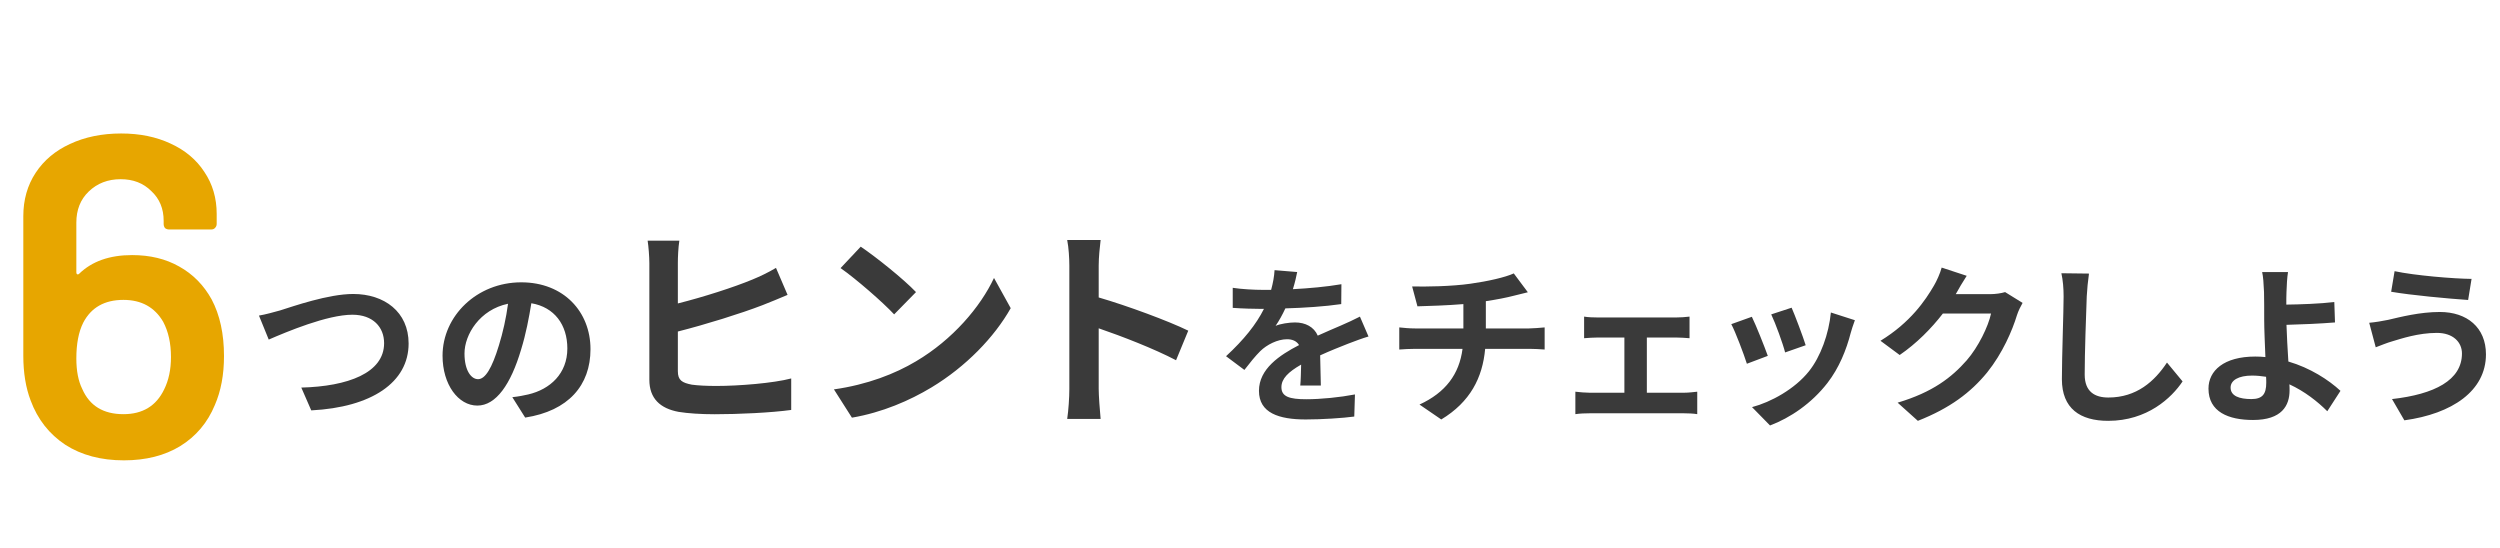 <svg width="525" height="115" viewBox="0 0 525 115" fill="none" xmlns="http://www.w3.org/2000/svg">
<path d="M296.547 60.152L297.663 64.328C300.075 64.256 303.855 64.148 307.311 63.86V68.972H297.159C296.043 68.972 294.819 68.864 293.847 68.756V73.4C294.783 73.328 296.115 73.256 297.231 73.256H307.131C306.447 78.584 303.567 82.436 298.095 84.956L302.667 88.088C308.751 84.416 311.343 79.304 311.883 73.256H321.207C322.179 73.256 323.403 73.328 324.375 73.4V68.756C323.583 68.828 321.891 68.972 321.099 68.972H312.027V63.248C314.187 62.924 316.311 62.528 318.075 62.06C318.687 61.916 319.623 61.664 320.847 61.376L317.895 57.416C316.095 58.244 312.423 59.072 308.823 59.576C304.863 60.152 299.283 60.224 296.547 60.152ZM332.662 66.488V71.024C333.454 70.952 334.75 70.88 335.506 70.88H341.122V82.472H333.778C332.878 82.472 331.762 82.364 330.826 82.256V86.972C331.798 86.828 332.914 86.792 333.778 86.792H353.686C354.298 86.792 355.63 86.828 356.422 86.972V82.256C355.666 82.328 354.658 82.472 353.686 82.472H345.838V70.88H351.994C352.822 70.88 353.902 70.952 354.802 71.024V66.488C353.938 66.596 352.858 66.668 351.994 66.668H335.506C334.714 66.668 333.454 66.632 332.662 66.488ZM376.241 64.616L371.957 66.02C372.857 67.892 374.441 72.248 374.873 74.012L379.193 72.5C378.689 70.844 376.925 66.164 376.241 64.616ZM389.525 67.244L384.485 65.624C384.053 70.124 382.325 74.912 379.877 77.972C376.889 81.716 371.885 84.452 367.925 85.496L371.705 89.348C375.917 87.764 380.417 84.74 383.765 80.42C386.213 77.252 387.725 73.508 388.661 69.872C388.877 69.152 389.093 68.396 389.525 67.244ZM367.889 66.524L363.569 68.072C364.433 69.656 366.233 74.444 366.845 76.388L371.237 74.732C370.517 72.716 368.789 68.36 367.889 66.524ZM413.009 57.92L407.753 56.192C407.429 57.416 406.673 59.072 406.133 59.972C404.333 63.068 401.201 67.712 394.901 71.564L398.933 74.552C402.461 72.14 405.593 68.972 408.005 65.84H418.121C417.545 68.54 415.457 72.86 413.009 75.668C409.877 79.232 405.881 82.364 398.501 84.56L402.749 88.376C409.517 85.712 413.873 82.4 417.293 78.224C420.533 74.192 422.585 69.404 423.557 66.2C423.845 65.3 424.349 64.292 424.745 63.608L421.073 61.34C420.245 61.592 419.057 61.772 417.941 61.772H410.705C410.741 61.7 410.777 61.664 410.813 61.592C411.245 60.8 412.181 59.18 413.009 57.92ZM438.685 57.452L432.889 57.38C433.213 58.82 433.357 60.548 433.357 62.24C433.357 65.336 432.997 74.804 432.997 79.628C432.997 85.784 436.813 88.376 442.717 88.376C450.925 88.376 456.037 83.552 458.341 80.096L455.065 76.136C452.473 80.06 448.693 83.48 442.753 83.48C439.945 83.48 437.785 82.292 437.785 78.656C437.785 74.192 438.073 66.128 438.217 62.24C438.289 60.8 438.469 58.964 438.685 57.452ZM468.425 81.392C468.425 79.844 470.117 78.872 472.925 78.872C473.933 78.872 474.941 78.98 475.877 79.124C475.913 79.628 475.913 80.06 475.913 80.384C475.913 82.796 475.085 83.804 472.781 83.804C470.261 83.804 468.425 83.156 468.425 81.392ZM480.485 57.128H475.049C475.265 58.028 475.373 59.576 475.445 61.34C475.481 62.888 475.481 65.012 475.481 67.208C475.481 69.116 475.625 72.176 475.733 74.984C475.049 74.912 474.329 74.876 473.609 74.876C466.985 74.876 463.781 77.864 463.781 81.608C463.781 86.504 467.993 88.196 473.141 88.196C479.189 88.196 480.809 85.172 480.809 81.968C480.809 81.608 480.809 81.176 480.773 80.708C483.977 82.184 486.677 84.308 488.729 86.36L491.501 82.076C489.017 79.772 485.129 77.252 480.557 75.92C480.377 73.256 480.233 70.376 480.161 68.216C483.077 68.144 487.325 67.964 490.349 67.712L490.205 63.428C487.217 63.788 483.005 63.932 480.125 63.968C480.125 63.032 480.125 62.168 480.161 61.34C480.197 59.936 480.305 58.172 480.485 57.128ZM517.011 74.228C517.011 79.844 511.251 82.796 502.323 83.804L504.915 88.268C514.923 86.9 522.051 82.112 522.051 74.408C522.051 68.756 518.055 65.516 512.367 65.516C508.155 65.516 504.123 66.56 501.495 67.172C500.307 67.424 498.759 67.676 497.535 67.784L498.903 72.932C499.947 72.536 501.351 71.96 502.395 71.672C504.231 71.132 507.795 69.908 511.755 69.908C515.139 69.908 517.011 71.852 517.011 74.228ZM502.863 56.948L502.143 61.268C506.283 61.988 514.095 62.708 518.307 62.996L519.027 58.568C515.211 58.532 507.039 57.848 502.863 56.948Z" fill="#3A3A3A"/>
<path d="M54.382 66.272L56.434 71.312C60.178 69.692 68.71 66.092 74.001 66.092C78.322 66.092 80.662 68.684 80.662 72.068C80.662 78.332 73.029 81.14 63.273 81.392L65.362 86.18C78.034 85.532 85.809 80.312 85.809 72.14C85.809 65.48 80.698 61.736 74.181 61.736C68.925 61.736 61.581 64.328 58.809 65.192C57.514 65.552 55.714 66.056 54.382 66.272ZM124.003 73.328C124.003 65.48 118.387 59.288 109.459 59.288C100.135 59.288 92.935 66.38 92.935 74.696C92.935 80.78 96.247 85.172 100.243 85.172C104.167 85.172 107.263 80.708 109.423 73.436C110.467 70.052 111.079 66.74 111.583 63.68C116.443 64.508 119.143 68.216 119.143 73.184C119.143 78.44 115.543 81.752 110.935 82.832C109.963 83.048 108.955 83.264 107.587 83.408L110.287 87.692C119.359 86.288 124.003 80.924 124.003 73.328ZM97.543 74.228C97.543 70.268 100.747 65.012 106.687 63.788C106.291 66.776 105.607 69.836 104.779 72.5C103.303 77.36 101.899 79.628 100.387 79.628C98.983 79.628 97.543 77.864 97.543 74.228ZM142.664 50.54H136.004C136.184 51.665 136.364 53.915 136.364 55.22V79.745C136.364 83.66 138.614 85.775 142.529 86.495C144.464 86.81 147.164 86.99 150.089 86.99C155.084 86.99 161.879 86.675 166.154 86.09V79.475C162.419 80.465 155.174 81.05 150.449 81.05C148.424 81.05 146.579 80.96 145.274 80.78C143.249 80.375 142.349 79.88 142.349 77.945V69.62C148.199 68.135 155.579 65.84 160.124 64.085C161.654 63.5 163.679 62.645 165.389 61.925L162.959 56.255C161.204 57.29 159.674 58.01 158.054 58.685C154.049 60.35 147.704 62.375 142.349 63.725V55.22C142.349 53.96 142.439 51.935 142.664 50.54ZM180.75 51.8L176.52 56.3C179.805 58.595 185.43 63.5 187.77 66.02L192.36 61.34C189.75 58.595 183.9 53.915 180.75 51.8ZM175.125 81.77L178.905 87.71C185.25 86.63 191.055 84.11 195.6 81.365C202.845 77 208.83 70.79 212.25 64.715L208.74 58.37C205.905 64.445 200.055 71.33 192.36 75.875C187.995 78.485 182.145 80.78 175.125 81.77ZM224.561 81.68C224.561 83.48 224.381 86.18 224.111 87.98H231.131C230.951 86.135 230.726 82.985 230.726 81.68V68.945C235.586 70.61 242.336 73.22 246.971 75.65L249.536 69.44C245.396 67.415 236.756 64.22 230.726 62.465V55.805C230.726 53.96 230.951 51.98 231.131 50.405H224.111C224.426 51.98 224.561 54.23 224.561 55.805V81.68ZM272.409 57.128L267.657 56.732C267.585 58.028 267.333 59.432 266.937 60.872C266.361 60.872 265.749 60.872 265.209 60.872C263.373 60.872 260.709 60.728 258.873 60.44V64.652C260.853 64.796 263.481 64.868 264.957 64.868C265.101 64.868 265.245 64.868 265.425 64.868C263.805 68.108 261.249 71.312 257.469 74.804L261.321 77.684C262.545 76.1 263.589 74.804 264.669 73.724C266.037 72.392 268.269 71.24 270.285 71.24C271.293 71.24 272.265 71.564 272.805 72.464C268.701 74.588 264.381 77.468 264.381 82.076C264.381 86.72 268.557 88.088 274.209 88.088C277.593 88.088 282.021 87.8 284.397 87.476L284.541 82.832C281.373 83.444 277.377 83.84 274.317 83.84C270.789 83.84 269.097 83.3 269.097 81.32C269.097 79.52 270.537 78.116 273.237 76.568C273.201 78.152 273.165 79.88 273.057 80.96H277.377C277.341 79.304 277.269 76.64 277.233 74.624C279.429 73.616 281.481 72.824 283.101 72.176C284.325 71.708 286.233 70.988 287.385 70.664L285.585 66.488C284.253 67.172 282.993 67.748 281.589 68.36C280.113 69.008 278.601 69.62 276.729 70.484C275.937 68.648 274.137 67.712 271.941 67.712C270.753 67.712 268.809 68 267.873 68.432C268.593 67.388 269.313 66.092 269.925 64.76C273.813 64.652 278.241 64.364 281.661 63.86L281.697 59.684C278.529 60.224 274.929 60.548 271.509 60.728C271.977 59.216 272.229 58.028 272.409 57.128Z" fill="#3A3A3A"/>
<path d="M44.448 62.88C46.176 66.144 47.04 70.112 47.04 74.784C47.04 78.688 46.4 82.112 45.12 85.056C43.584 88.768 41.152 91.648 37.824 93.696C34.56 95.68 30.624 96.672 26.016 96.672C21.216 96.672 17.12 95.584 13.728 93.408C10.336 91.168 7.904 88.064 6.432 84.096C5.408 81.408 4.896 78.272 4.896 74.688V45.408C4.896 41.952 5.76 38.912 7.488 36.288C9.216 33.664 11.616 31.648 14.688 30.24C17.824 28.768 21.408 28.032 25.44 28.032C29.344 28.032 32.8 28.736 35.808 30.144C38.88 31.552 41.248 33.536 42.912 36.096C44.64 38.656 45.504 41.6 45.504 44.928V47.04C45.504 47.36 45.376 47.648 45.12 47.904C44.928 48.096 44.672 48.192 44.352 48.192H35.52C35.2 48.192 34.912 48.096 34.656 47.904C34.464 47.648 34.368 47.36 34.368 47.04V46.368C34.368 43.808 33.504 41.728 31.776 40.128C30.112 38.464 27.968 37.632 25.344 37.632C22.656 37.632 20.416 38.496 18.624 40.224C16.896 41.888 16.032 44.064 16.032 46.752V57.216C16.032 57.408 16.096 57.536 16.224 57.6C16.352 57.664 16.48 57.632 16.608 57.504C19.296 54.88 23.008 53.568 27.744 53.568C31.52 53.568 34.816 54.368 37.632 55.968C40.512 57.568 42.784 59.872 44.448 62.88ZM34.464 81.792C35.424 79.872 35.904 77.6 35.904 74.976C35.904 72.096 35.36 69.632 34.272 67.584C32.48 64.512 29.696 62.976 25.92 62.976C21.952 62.976 19.136 64.576 17.472 67.776C16.512 69.696 16.032 72.192 16.032 75.264C16.032 77.888 16.448 80.032 17.28 81.696C18.816 85.216 21.696 86.976 25.92 86.976C29.952 86.976 32.8 85.248 34.464 81.792Z" fill="#E7A600"/>
</svg>
